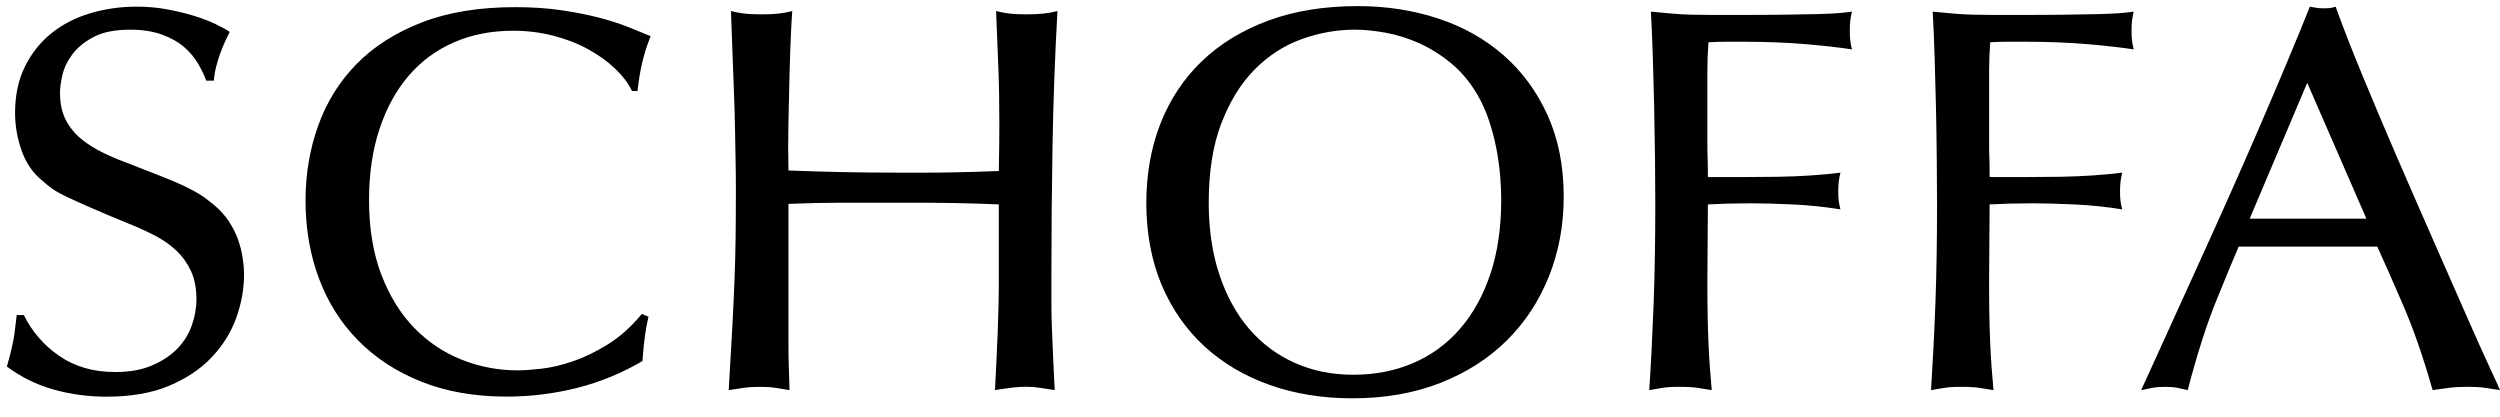 <svg xmlns="http://www.w3.org/2000/svg" fill="none" viewBox="0 0 120 20" height="20" width="120">
<path fill="black" d="M114.11 11.836C114.444 12.572 114.856 13.505 115.346 14.636C115.837 15.766 116.31 17.129 116.766 18.725C117.011 18.689 117.264 18.654 117.529 18.619C117.792 18.584 118.098 18.566 118.449 18.566C118.783 18.566 119.067 18.584 119.304 18.619C119.541 18.654 119.772 18.689 120 18.725C120 18.707 119.846 18.37 119.54 17.713C119.234 17.055 118.847 16.198 118.382 15.136C117.917 14.076 117.391 12.88 116.804 11.547C116.217 10.214 115.629 8.869 115.042 7.511C114.455 6.153 113.902 4.847 113.385 3.593C112.869 2.341 112.442 1.249 112.11 0.32C112.005 0.356 111.913 0.378 111.835 0.386C111.756 0.396 111.655 0.399 111.532 0.399C111.39 0.399 111.273 0.391 111.177 0.373C111.081 0.356 110.98 0.338 110.874 0.32C110.558 1.109 110.194 1.995 109.784 2.976C109.372 3.957 108.934 4.987 108.469 6.066C108.004 7.144 107.518 8.253 107.009 9.392C106.501 10.532 105.998 11.65 105.497 12.745C104.999 13.84 104.516 14.902 104.051 15.927C103.586 16.951 103.161 17.884 102.776 18.726C102.951 18.691 103.127 18.656 103.302 18.62C103.477 18.585 103.687 18.568 103.932 18.568C104.178 18.568 104.38 18.585 104.537 18.62C104.694 18.656 104.853 18.691 105.01 18.726C105.448 17.044 105.9 15.628 106.363 14.48C106.828 13.332 107.192 12.451 107.455 11.837H114.107L114.11 11.836ZM113.586 10.495H107.986L110.747 3.975L113.587 10.495H113.586ZM95.502 9.812C95.836 9.794 96.168 9.782 96.501 9.772C96.833 9.764 97.194 9.759 97.579 9.759C98.14 9.759 98.801 9.777 99.564 9.812C100.327 9.847 101.094 9.926 101.865 10.049C101.83 9.91 101.804 9.783 101.787 9.668C101.769 9.554 101.761 9.4 101.761 9.207C101.761 9.015 101.769 8.848 101.787 8.709C101.804 8.569 101.83 8.428 101.865 8.289C101.445 8.342 100.975 8.385 100.459 8.42C99.941 8.455 99.407 8.478 98.855 8.486C98.304 8.495 97.742 8.499 97.173 8.499H95.504C95.504 8.149 95.499 7.854 95.491 7.618C95.481 7.383 95.478 7.145 95.478 6.908V3.358C95.478 3.138 95.483 2.928 95.491 2.726C95.499 2.524 95.513 2.291 95.531 2.028C95.829 2.011 96.118 2.003 96.399 2.003H97.213C98.3 2.003 99.299 2.043 100.21 2.121C101.121 2.2 101.857 2.283 102.418 2.371C102.383 2.232 102.357 2.096 102.34 1.964C102.322 1.833 102.314 1.671 102.314 1.478C102.314 1.286 102.322 1.119 102.34 0.98C102.357 0.84 102.383 0.699 102.418 0.559C102.173 0.595 101.92 0.62 101.657 0.638C101.394 0.656 101.065 0.668 100.671 0.678C100.276 0.688 99.785 0.696 99.198 0.704C98.612 0.713 97.879 0.717 97.003 0.717H95.716C95.347 0.717 95.005 0.712 94.689 0.704C94.373 0.696 94.067 0.678 93.769 0.651C93.471 0.625 93.138 0.595 92.77 0.559C92.805 1.19 92.835 1.91 92.861 2.715C92.887 3.521 92.909 4.345 92.927 5.186C92.945 6.028 92.957 6.852 92.965 7.657C92.973 8.463 92.978 9.182 92.978 9.814C92.978 11.531 92.953 13.109 92.9 14.546C92.847 15.983 92.776 17.376 92.689 18.726C92.9 18.691 93.106 18.656 93.307 18.62C93.509 18.585 93.785 18.568 94.136 18.568C94.503 18.568 94.801 18.585 95.029 18.62C95.257 18.656 95.477 18.691 95.687 18.726C95.651 18.341 95.621 17.968 95.595 17.609C95.57 17.249 95.547 16.868 95.529 16.465C95.512 16.063 95.499 15.62 95.489 15.137C95.48 14.655 95.477 14.09 95.477 13.441L95.502 9.812ZM81.978 9.812C82.311 9.794 82.643 9.782 82.977 9.772C83.309 9.764 83.669 9.759 84.054 9.759C84.615 9.759 85.276 9.777 86.04 9.812C86.803 9.847 87.569 9.926 88.341 10.049C88.305 9.91 88.28 9.783 88.262 9.668C88.244 9.554 88.236 9.4 88.236 9.207C88.236 9.015 88.244 8.848 88.262 8.709C88.28 8.569 88.305 8.428 88.341 8.289C87.921 8.342 87.451 8.385 86.934 8.42C86.416 8.455 85.882 8.478 85.331 8.486C84.779 8.495 84.218 8.499 83.649 8.499H81.979C81.979 8.149 81.974 7.854 81.966 7.618C81.957 7.383 81.954 7.145 81.954 6.908V3.358C81.954 3.138 81.958 2.928 81.966 2.726C81.974 2.524 81.989 2.291 82.007 2.028C82.305 2.011 82.593 2.003 82.874 2.003H83.689C84.776 2.003 85.775 2.043 86.686 2.121C87.597 2.2 88.333 2.283 88.894 2.371C88.859 2.232 88.831 2.096 88.815 1.964C88.798 1.833 88.79 1.671 88.79 1.478C88.79 1.286 88.798 1.119 88.815 0.98C88.833 0.84 88.859 0.699 88.894 0.559C88.648 0.595 88.394 0.62 88.131 0.638C87.868 0.656 87.539 0.668 87.144 0.678C86.75 0.688 86.259 0.696 85.672 0.704C85.085 0.713 84.353 0.717 83.477 0.717H82.189C81.82 0.717 81.479 0.712 81.163 0.704C80.847 0.696 80.541 0.678 80.243 0.651C79.944 0.625 79.611 0.595 79.243 0.559C79.279 1.19 79.309 1.91 79.335 2.715C79.361 3.521 79.383 4.345 79.401 5.186C79.418 6.028 79.431 6.852 79.441 7.657C79.449 8.463 79.454 9.182 79.454 9.814C79.454 11.531 79.428 13.109 79.375 14.546C79.322 15.983 79.252 17.376 79.165 18.726C79.375 18.691 79.58 18.656 79.782 18.62C79.984 18.585 80.26 18.568 80.611 18.568C80.98 18.568 81.277 18.585 81.506 18.62C81.734 18.656 81.954 18.691 82.164 18.726C82.128 18.341 82.098 17.968 82.072 17.609C82.047 17.249 82.024 16.868 82.007 16.465C81.989 16.063 81.976 15.62 81.966 15.137C81.957 14.655 81.954 14.09 81.954 13.441L81.979 9.812H81.978ZM60.873 0.991C59.619 1.456 58.559 2.104 57.691 2.936C56.824 3.768 56.162 4.764 55.706 5.92C55.251 7.078 55.023 8.358 55.023 9.759C55.023 11.161 55.269 12.521 55.759 13.677C56.25 14.833 56.933 15.816 57.81 16.621C58.686 17.427 59.73 18.045 60.939 18.475C62.148 18.904 63.471 19.119 64.909 19.119C66.469 19.119 67.876 18.874 69.13 18.383C70.382 17.892 71.449 17.212 72.324 16.345C73.2 15.477 73.875 14.453 74.348 13.269C74.821 12.086 75.058 10.811 75.058 9.443C75.058 7.971 74.8 6.666 74.282 5.526C73.764 4.387 73.06 3.427 72.165 2.647C71.272 1.868 70.223 1.279 69.024 0.885C67.823 0.49 66.54 0.293 65.172 0.293C63.559 0.293 62.127 0.526 60.873 0.991ZM58.625 5.92C59.027 4.868 59.558 4.01 60.215 3.343C60.873 2.678 61.622 2.19 62.464 1.884C63.306 1.578 64.163 1.424 65.041 1.424C65.478 1.424 65.966 1.472 66.5 1.568C67.034 1.664 67.57 1.831 68.103 2.067C68.638 2.304 69.151 2.623 69.641 3.026C70.132 3.43 70.552 3.929 70.903 4.525C71.131 4.912 71.319 5.327 71.468 5.774C71.617 6.222 71.736 6.667 71.822 7.115C71.909 7.562 71.971 8 72.007 8.43C72.042 8.86 72.059 9.241 72.059 9.573C72.059 10.923 71.885 12.12 71.534 13.162C71.182 14.206 70.692 15.086 70.061 15.805C69.431 16.523 68.681 17.067 67.813 17.435C66.946 17.804 65.995 17.987 64.96 17.987C63.926 17.987 63.011 17.799 62.161 17.423C61.311 17.046 60.578 16.502 59.965 15.792C59.351 15.081 58.875 14.214 58.532 13.189C58.19 12.165 58.019 11.011 58.019 9.732C58.019 8.242 58.221 6.971 58.623 5.919M37.847 9.785C38.338 9.767 38.763 9.754 39.122 9.745C39.481 9.737 39.833 9.732 40.174 9.732H44.539C44.986 9.732 45.389 9.737 45.748 9.745C46.107 9.754 46.454 9.762 46.787 9.77C47.119 9.78 47.506 9.793 47.943 9.81V13.754C47.943 13.911 47.938 14.191 47.931 14.595C47.921 15 47.908 15.441 47.89 15.923C47.873 16.406 47.85 16.9 47.825 17.408C47.799 17.916 47.777 18.354 47.759 18.723C48.093 18.67 48.373 18.632 48.601 18.604C48.828 18.579 49.048 18.564 49.258 18.564C49.486 18.564 49.709 18.582 49.929 18.617C50.147 18.653 50.379 18.688 50.624 18.723C50.589 18.075 50.564 17.522 50.546 17.067C50.528 16.611 50.511 16.181 50.493 15.779C50.475 15.376 50.467 14.967 50.467 14.557V13.151C50.467 11.188 50.485 9.145 50.52 7.025C50.556 4.903 50.634 2.739 50.758 0.531C50.547 0.583 50.333 0.622 50.113 0.649C49.893 0.675 49.617 0.689 49.285 0.689C48.934 0.689 48.654 0.676 48.444 0.649C48.234 0.624 48.023 0.583 47.812 0.531C47.847 1.459 47.878 2.213 47.903 2.792C47.929 3.37 47.947 3.914 47.956 4.422C47.964 4.931 47.969 5.466 47.969 6.026C47.969 6.586 47.959 7.314 47.943 8.208C47.539 8.226 47.159 8.239 46.8 8.249C46.441 8.258 46.067 8.266 45.682 8.274C45.296 8.284 44.893 8.287 44.473 8.287H43.08C42.203 8.287 41.332 8.279 40.463 8.261C39.595 8.244 38.723 8.218 37.846 8.183C37.828 7.447 37.828 6.671 37.846 5.856C37.863 5.041 37.881 4.27 37.898 3.542C37.916 2.816 37.939 2.179 37.964 1.635C37.99 1.092 38.012 0.725 38.03 0.531C37.82 0.583 37.61 0.622 37.4 0.649C37.19 0.675 36.909 0.689 36.558 0.689C36.207 0.689 35.928 0.676 35.716 0.649C35.504 0.622 35.296 0.583 35.086 0.531C35.139 2.003 35.182 3.186 35.217 4.081C35.253 4.976 35.273 5.712 35.283 6.289C35.291 6.868 35.301 7.359 35.309 7.761C35.317 8.165 35.322 8.621 35.322 9.129C35.322 9.988 35.317 10.75 35.309 11.417C35.299 12.084 35.283 12.763 35.256 13.455C35.23 14.148 35.193 14.907 35.15 15.729C35.107 16.553 35.049 17.552 34.978 18.726C35.206 18.691 35.439 18.656 35.676 18.62C35.913 18.585 36.179 18.568 36.478 18.568C36.776 18.568 37.034 18.585 37.254 18.62C37.472 18.656 37.688 18.691 37.898 18.726C37.881 18.236 37.868 17.811 37.858 17.451C37.849 17.092 37.846 16.733 37.846 16.374V9.788L37.847 9.785ZM30.808 15.07C30.299 15.684 29.756 16.17 29.178 16.529C28.599 16.889 28.038 17.16 27.496 17.344C26.953 17.528 26.449 17.647 25.984 17.698C25.519 17.751 25.137 17.777 24.841 17.777C23.91 17.777 23.017 17.605 22.158 17.264C21.298 16.922 20.541 16.414 19.884 15.739C19.227 15.064 18.701 14.214 18.306 13.188C17.912 12.163 17.714 10.967 17.714 9.599C17.714 8.337 17.881 7.201 18.215 6.194C18.548 5.187 19.016 4.333 19.621 3.63C20.226 2.929 20.953 2.394 21.803 2.027C22.653 1.659 23.596 1.475 24.631 1.475C25.296 1.475 25.936 1.554 26.55 1.712C27.164 1.87 27.721 2.084 28.219 2.357C28.718 2.63 29.153 2.939 29.521 3.29C29.89 3.641 30.161 4.001 30.336 4.368H30.599C30.634 4.07 30.668 3.816 30.705 3.605C30.74 3.395 30.779 3.197 30.824 3.013C30.867 2.828 30.92 2.636 30.981 2.434C31.042 2.232 31.125 1.999 31.231 1.736C30.933 1.615 30.578 1.469 30.166 1.302C29.754 1.135 29.276 0.983 28.733 0.842C28.189 0.702 27.584 0.583 26.919 0.487C26.253 0.391 25.525 0.343 24.736 0.343C23.001 0.343 21.502 0.588 20.24 1.079C18.978 1.57 17.934 2.235 17.111 3.077C16.287 3.919 15.675 4.905 15.271 6.036C14.866 7.166 14.666 8.362 14.666 9.624C14.666 10.975 14.881 12.224 15.311 13.37C15.74 14.518 16.37 15.513 17.204 16.355C18.037 17.197 19.049 17.854 20.242 18.327C21.433 18.8 22.793 19.037 24.318 19.037C25.474 19.037 26.605 18.896 27.709 18.617C28.814 18.337 29.857 17.907 30.838 17.33C30.873 16.839 30.912 16.436 30.957 16.12C31 15.805 31.058 15.498 31.128 15.2L30.812 15.069L30.808 15.07ZM10.264 3.869C10.282 3.641 10.32 3.409 10.383 3.173C10.444 2.936 10.514 2.713 10.593 2.503C10.671 2.293 10.75 2.105 10.83 1.937C10.909 1.77 10.975 1.634 11.027 1.53C10.87 1.424 10.646 1.302 10.357 1.161C10.069 1.021 9.727 0.89 9.332 0.766C8.938 0.644 8.503 0.539 8.03 0.45C7.557 0.362 7.067 0.319 6.558 0.319C5.787 0.319 5.046 0.425 4.337 0.635C3.627 0.845 3.005 1.166 2.471 1.594C1.935 2.023 1.512 2.557 1.196 3.197C0.88 3.837 0.723 4.578 0.723 5.42C0.723 6.034 0.829 6.639 1.039 7.233C1.249 7.83 1.582 8.311 2.038 8.68C2.213 8.837 2.384 8.973 2.551 9.087C2.718 9.201 2.941 9.325 3.221 9.456C3.502 9.588 3.869 9.754 4.326 9.955C4.781 10.157 5.396 10.415 6.167 10.731C6.605 10.906 7.022 11.095 7.416 11.297C7.811 11.499 8.157 11.739 8.455 12.02C8.754 12.301 8.989 12.63 9.166 13.006C9.34 13.383 9.429 13.834 9.429 14.36C9.429 14.78 9.353 15.202 9.206 15.622C9.057 16.042 8.824 16.416 8.508 16.739C8.192 17.063 7.79 17.331 7.299 17.541C6.808 17.751 6.221 17.857 5.537 17.857C4.485 17.857 3.587 17.599 2.841 17.081C2.095 16.565 1.531 15.91 1.145 15.123H0.803C0.785 15.298 0.75 15.588 0.697 15.991C0.644 16.395 0.522 16.929 0.33 17.594C1.013 18.102 1.764 18.471 2.578 18.699C3.393 18.927 4.239 19.041 5.115 19.041C6.289 19.041 7.293 18.866 8.125 18.515C8.957 18.163 9.64 17.705 10.176 17.134C10.71 16.565 11.1 15.933 11.347 15.24C11.592 14.547 11.714 13.86 11.714 13.176C11.714 12.931 11.691 12.663 11.648 12.375C11.605 12.086 11.529 11.793 11.425 11.494C11.319 11.196 11.17 10.902 10.978 10.614C10.785 10.325 10.54 10.057 10.242 9.812C10.014 9.62 9.794 9.458 9.584 9.326C9.374 9.195 9.119 9.06 8.821 8.919C8.523 8.779 8.151 8.621 7.703 8.446C7.256 8.271 6.674 8.043 5.955 7.763C5.622 7.641 5.275 7.492 4.916 7.315C4.557 7.14 4.223 6.93 3.917 6.683C3.611 6.438 3.361 6.137 3.168 5.776C2.976 5.417 2.88 4.974 2.88 4.448C2.88 4.22 2.92 3.935 2.998 3.593C3.077 3.252 3.239 2.918 3.484 2.594C3.73 2.27 4.071 1.995 4.509 1.767C4.947 1.539 5.526 1.425 6.244 1.425C6.839 1.425 7.352 1.504 7.782 1.663C8.212 1.82 8.566 2.022 8.847 2.267C9.127 2.513 9.35 2.78 9.517 3.069C9.684 3.358 9.81 3.625 9.898 3.871H10.267L10.264 3.869Z"></path>
</svg>

